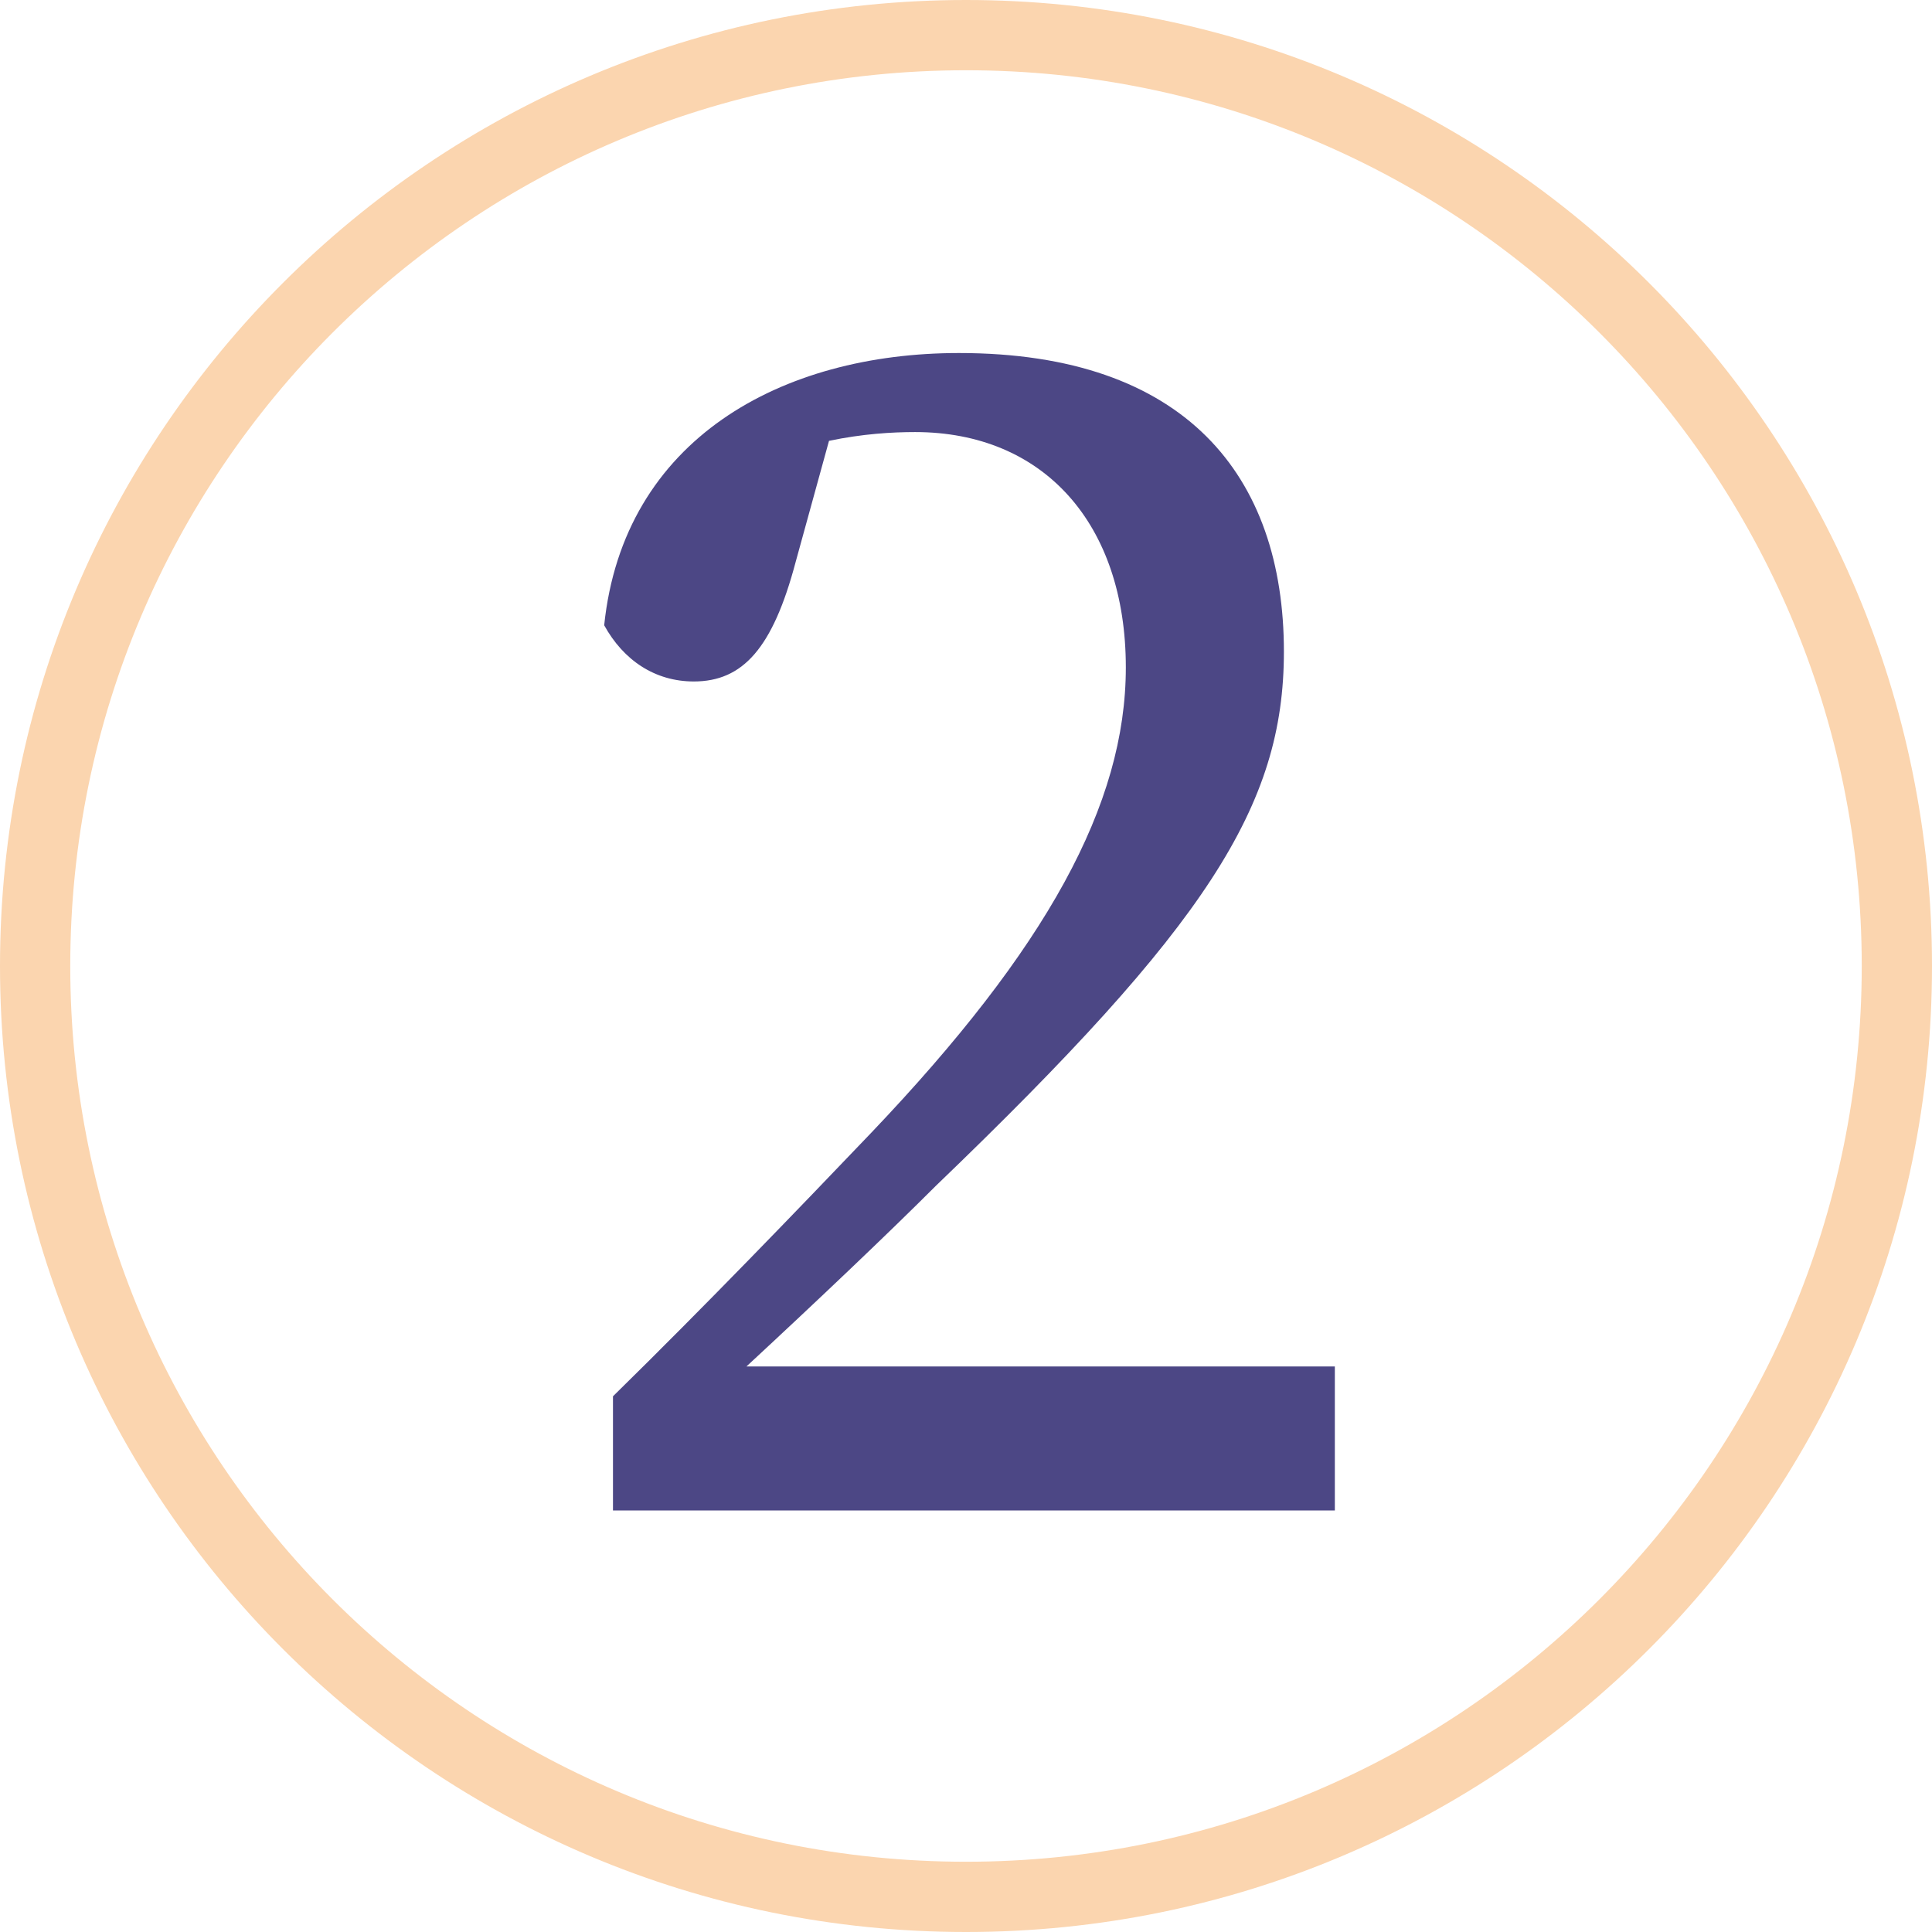 <?xml version="1.0" encoding="UTF-8"?>
<svg xmlns="http://www.w3.org/2000/svg" width="55" height="55" viewBox="0 0 55 55" fill="none">
  <path d="M17.45 43V39.75C20.1 37.15 22.65 34.5 24.8 32.25C29.8 27 32.05 22.9 32.05 19C32.05 14.9 29.7 12.3 26.05 12.3C25.4 12.3 24.55 12.35 23.6 12.55L22.65 16C22 18.45 21.15 19.4 19.75 19.4C18.65 19.4 17.75 18.8 17.2 17.8C17.75 12.5 22.25 10.05 27.3 10.05C33.75 10.05 36.55 13.55 36.55 18.55C36.55 22.95 34.35 26.35 26.65 33.75C25.3 35.1 23.3 37 21.25 38.9H38V43H17.45Z" fill="#4C4785"></path>
  <path fill-rule="evenodd" clip-rule="evenodd" d="M27.5 53C41.583 53 53 41.583 53 27.5C53 13.417 41.583 2 27.5 2C13.417 2 2 13.417 2 27.5C2 41.583 13.417 53 27.5 53ZM27.5 55C42.688 55 55 42.688 55 27.5C55 12.312 42.688 0 27.5 0C12.312 0 0 12.312 0 27.5C0 42.688 12.312 55 27.5 55Z" fill="#FBD5AF"></path>
</svg>

